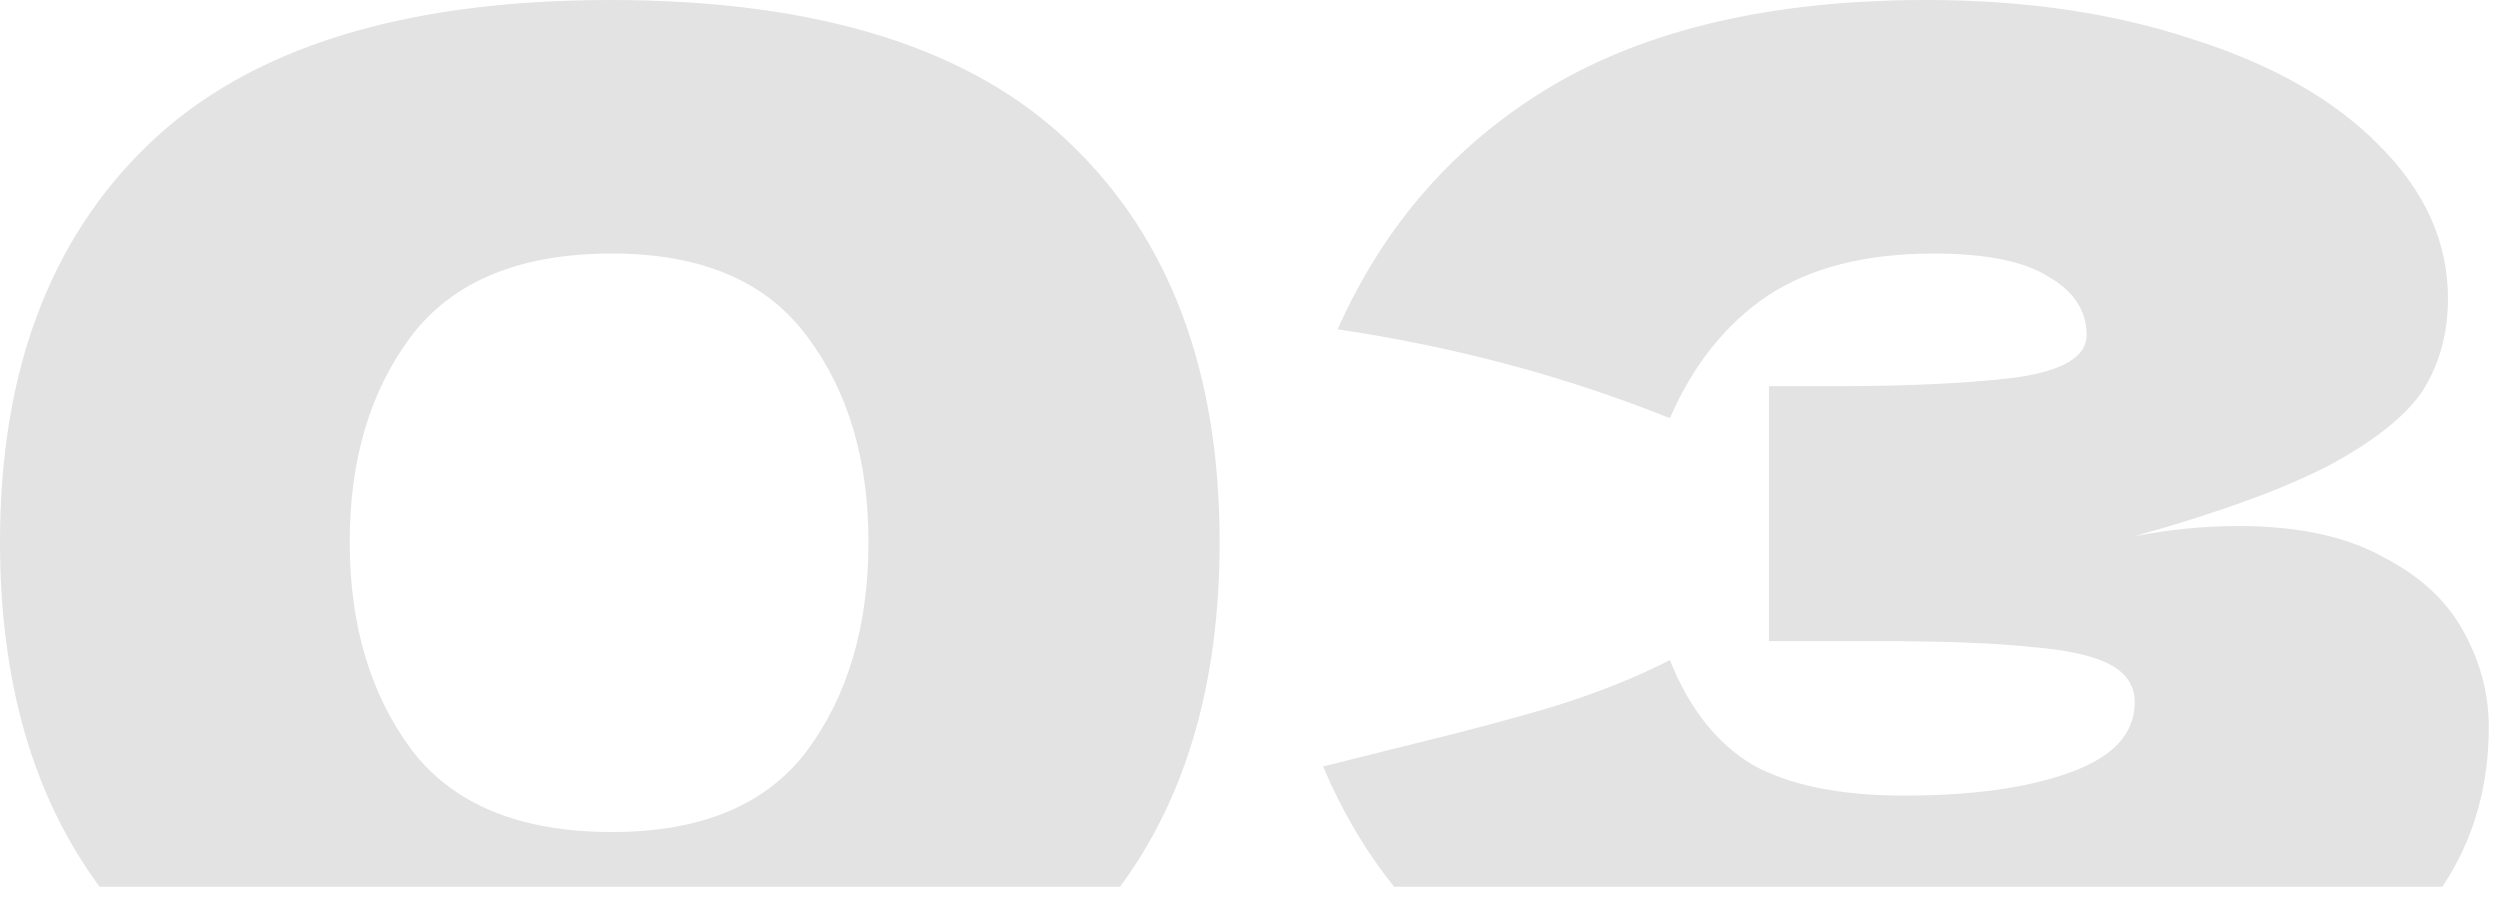 <?xml version="1.0" encoding="UTF-8"?> <svg xmlns="http://www.w3.org/2000/svg" width="175" height="63" viewBox="0 0 175 63" fill="none"> <path opacity="0.3" fill-rule="evenodd" clip-rule="evenodd" d="M78.401 62.073H6.973C2.324 55.785 0 47.742 0 37.944C0 26.044 3.468 16.762 10.404 10.098C17.408 3.366 28.186 0 42.738 0C57.29 0 68.034 3.366 74.97 10.098C81.906 16.762 85.374 26.044 85.374 37.944C85.374 47.742 83.05 55.785 78.401 62.073ZM170.967 62.073H97.591C95.599 59.595 93.941 56.788 92.615 53.652L98.327 52.224C102.543 51.204 106.113 50.252 109.037 49.368C112.029 48.416 114.647 47.362 116.891 46.206C118.251 49.606 120.189 52.054 122.705 53.55C125.289 54.978 128.825 55.692 133.313 55.692C138.073 55.692 141.949 55.148 144.941 54.06C147.933 52.972 149.429 51.34 149.429 49.164C149.429 48.008 148.851 47.124 147.695 46.512C146.539 45.9 144.703 45.492 142.187 45.288C139.671 45.016 136.135 44.88 131.579 44.88H123.827V27.03H128.519C133.687 27.03 137.903 26.826 141.167 26.418C144.431 25.942 146.063 24.956 146.063 23.46C146.063 21.76 145.179 20.4 143.411 19.38C141.711 18.292 139.025 17.748 135.353 17.748C130.593 17.748 126.717 18.734 123.725 20.706C120.801 22.678 118.523 25.534 116.891 29.274C109.615 26.35 101.863 24.276 93.635 23.052C96.899 15.708 101.897 10.03 108.629 6.018C115.429 2.006 124.167 0 134.843 0C141.779 0 148.001 0.918 153.509 2.754C159.085 4.522 163.437 7.004 166.565 10.2C169.761 13.396 171.359 16.966 171.359 20.91C171.359 23.222 170.815 25.296 169.727 27.132C168.639 28.9 166.497 30.668 163.301 32.436C160.105 34.136 155.481 35.836 149.429 37.536C151.877 37.06 154.291 36.822 156.671 36.822C160.819 36.822 164.185 37.536 166.769 38.964C169.421 40.324 171.325 42.092 172.481 44.268C173.637 46.376 174.215 48.586 174.215 50.898C174.215 55.102 173.132 58.827 170.967 62.073ZM56.508 52.53C53.652 56.338 49.096 58.242 42.84 58.242C36.38 58.242 31.688 56.304 28.764 52.428C25.908 48.552 24.48 43.724 24.48 37.944C24.48 32.164 25.908 27.37 28.764 23.562C31.688 19.686 36.38 17.748 42.84 17.748C49.096 17.748 53.652 19.686 56.508 23.562C59.364 27.37 60.792 32.164 60.792 37.944C60.792 43.792 59.364 48.654 56.508 52.53Z" fill="#A0A0A0"></path> </svg> 